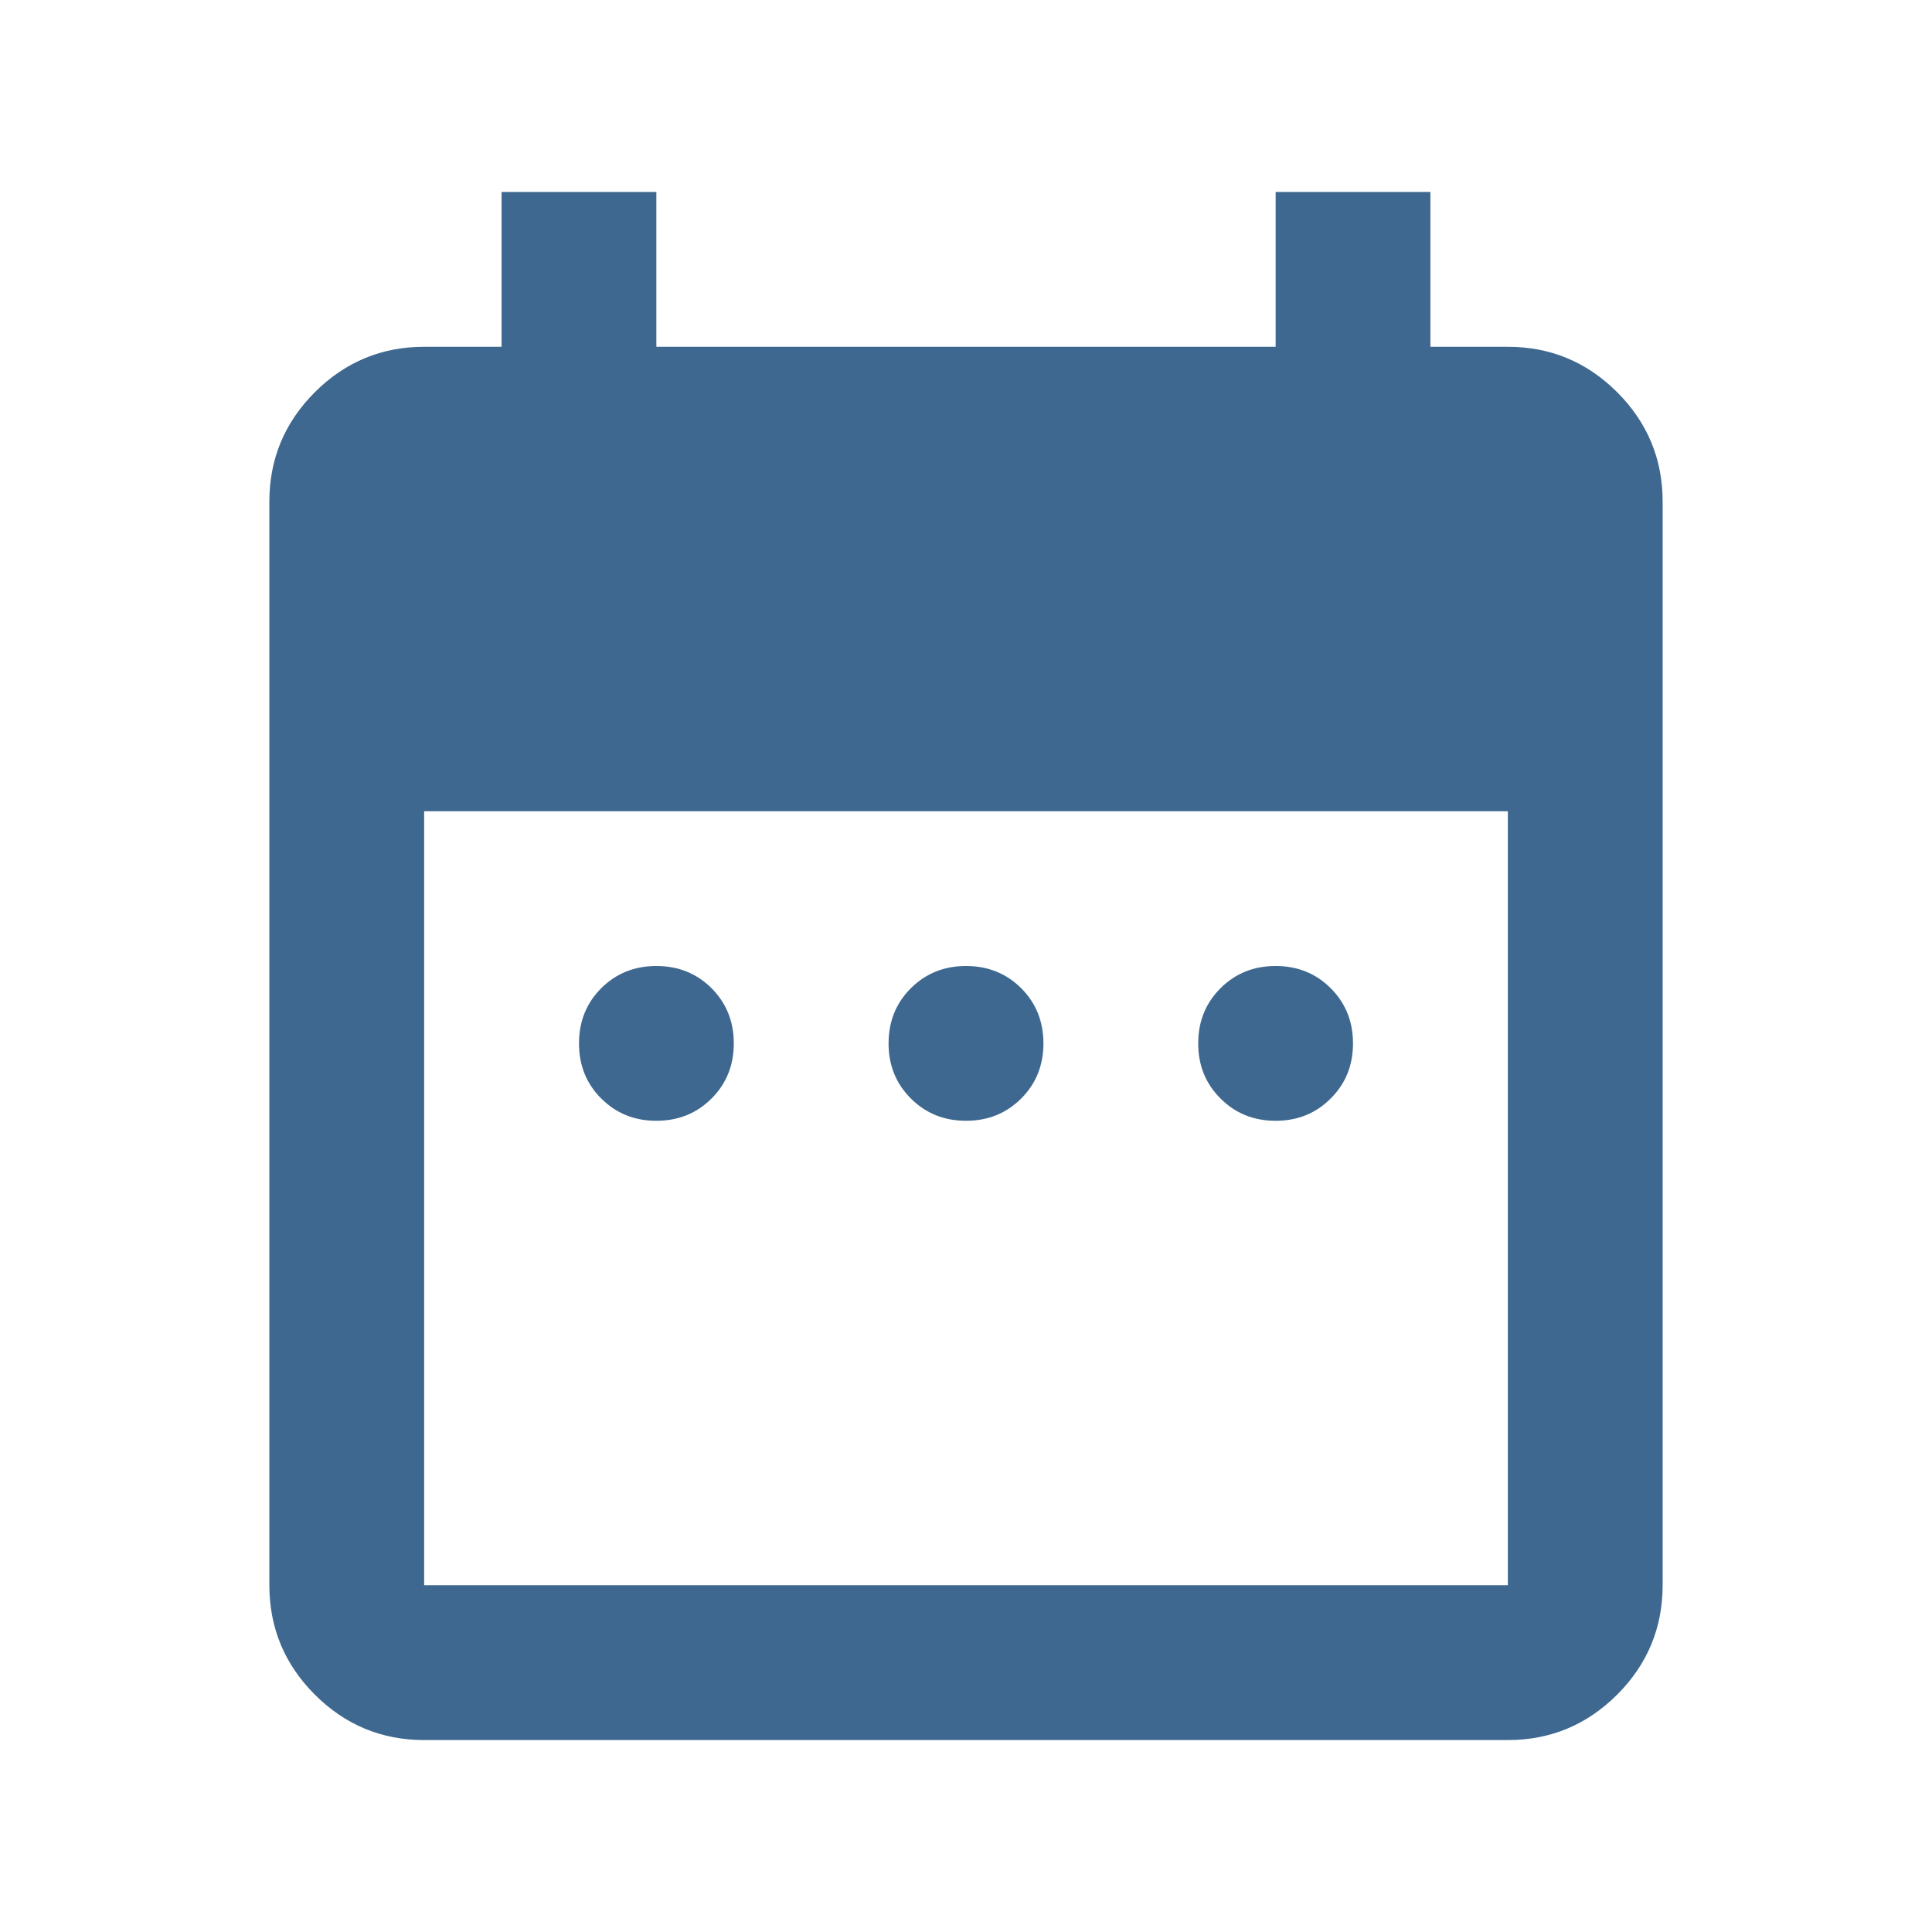 <svg width="26" height="26" viewBox="0 0 26 26" fill="none" xmlns="http://www.w3.org/2000/svg">
<path d="M8.833 15.083C8.538 15.083 8.291 14.983 8.091 14.783C7.891 14.584 7.792 14.337 7.792 14.042C7.792 13.746 7.891 13.499 8.091 13.299C8.291 13.1 8.538 13 8.833 13C9.128 13 9.376 13.1 9.576 13.299C9.775 13.499 9.875 13.746 9.875 14.042C9.875 14.337 9.775 14.584 9.576 14.783C9.376 14.983 9.128 15.083 8.833 15.083ZM13 15.083C12.705 15.083 12.458 14.983 12.258 14.783C12.058 14.584 11.958 14.337 11.958 14.042C11.958 13.746 12.058 13.499 12.258 13.299C12.458 13.1 12.705 13 13 13C13.295 13 13.543 13.1 13.743 13.299C13.942 13.499 14.042 13.746 14.042 14.042C14.042 14.337 13.942 14.584 13.743 14.783C13.543 14.983 13.295 15.083 13 15.083ZM17.167 15.083C16.872 15.083 16.624 14.983 16.425 14.783C16.225 14.584 16.125 14.337 16.125 14.042C16.125 13.746 16.225 13.499 16.425 13.299C16.624 13.1 16.872 13 17.167 13C17.462 13 17.709 13.1 17.908 13.299C18.108 13.499 18.208 13.746 18.208 14.042C18.208 14.337 18.108 14.584 17.908 14.783C17.709 14.983 17.462 15.083 17.167 15.083ZM5.708 23.417C5.135 23.417 4.645 23.213 4.236 22.805C3.829 22.397 3.625 21.906 3.625 21.333V6.75C3.625 6.177 3.829 5.687 4.236 5.279C4.645 4.871 5.135 4.667 5.708 4.667H6.75V2.583H8.833V4.667H17.167V2.583H19.25V4.667H20.292C20.865 4.667 21.355 4.871 21.764 5.279C22.171 5.687 22.375 6.177 22.375 6.75V21.333C22.375 21.906 22.171 22.397 21.764 22.805C21.355 23.213 20.865 23.417 20.292 23.417H5.708ZM5.708 21.333H20.292V10.917H5.708V21.333Z" fill="#3E688F"/>
</svg>
